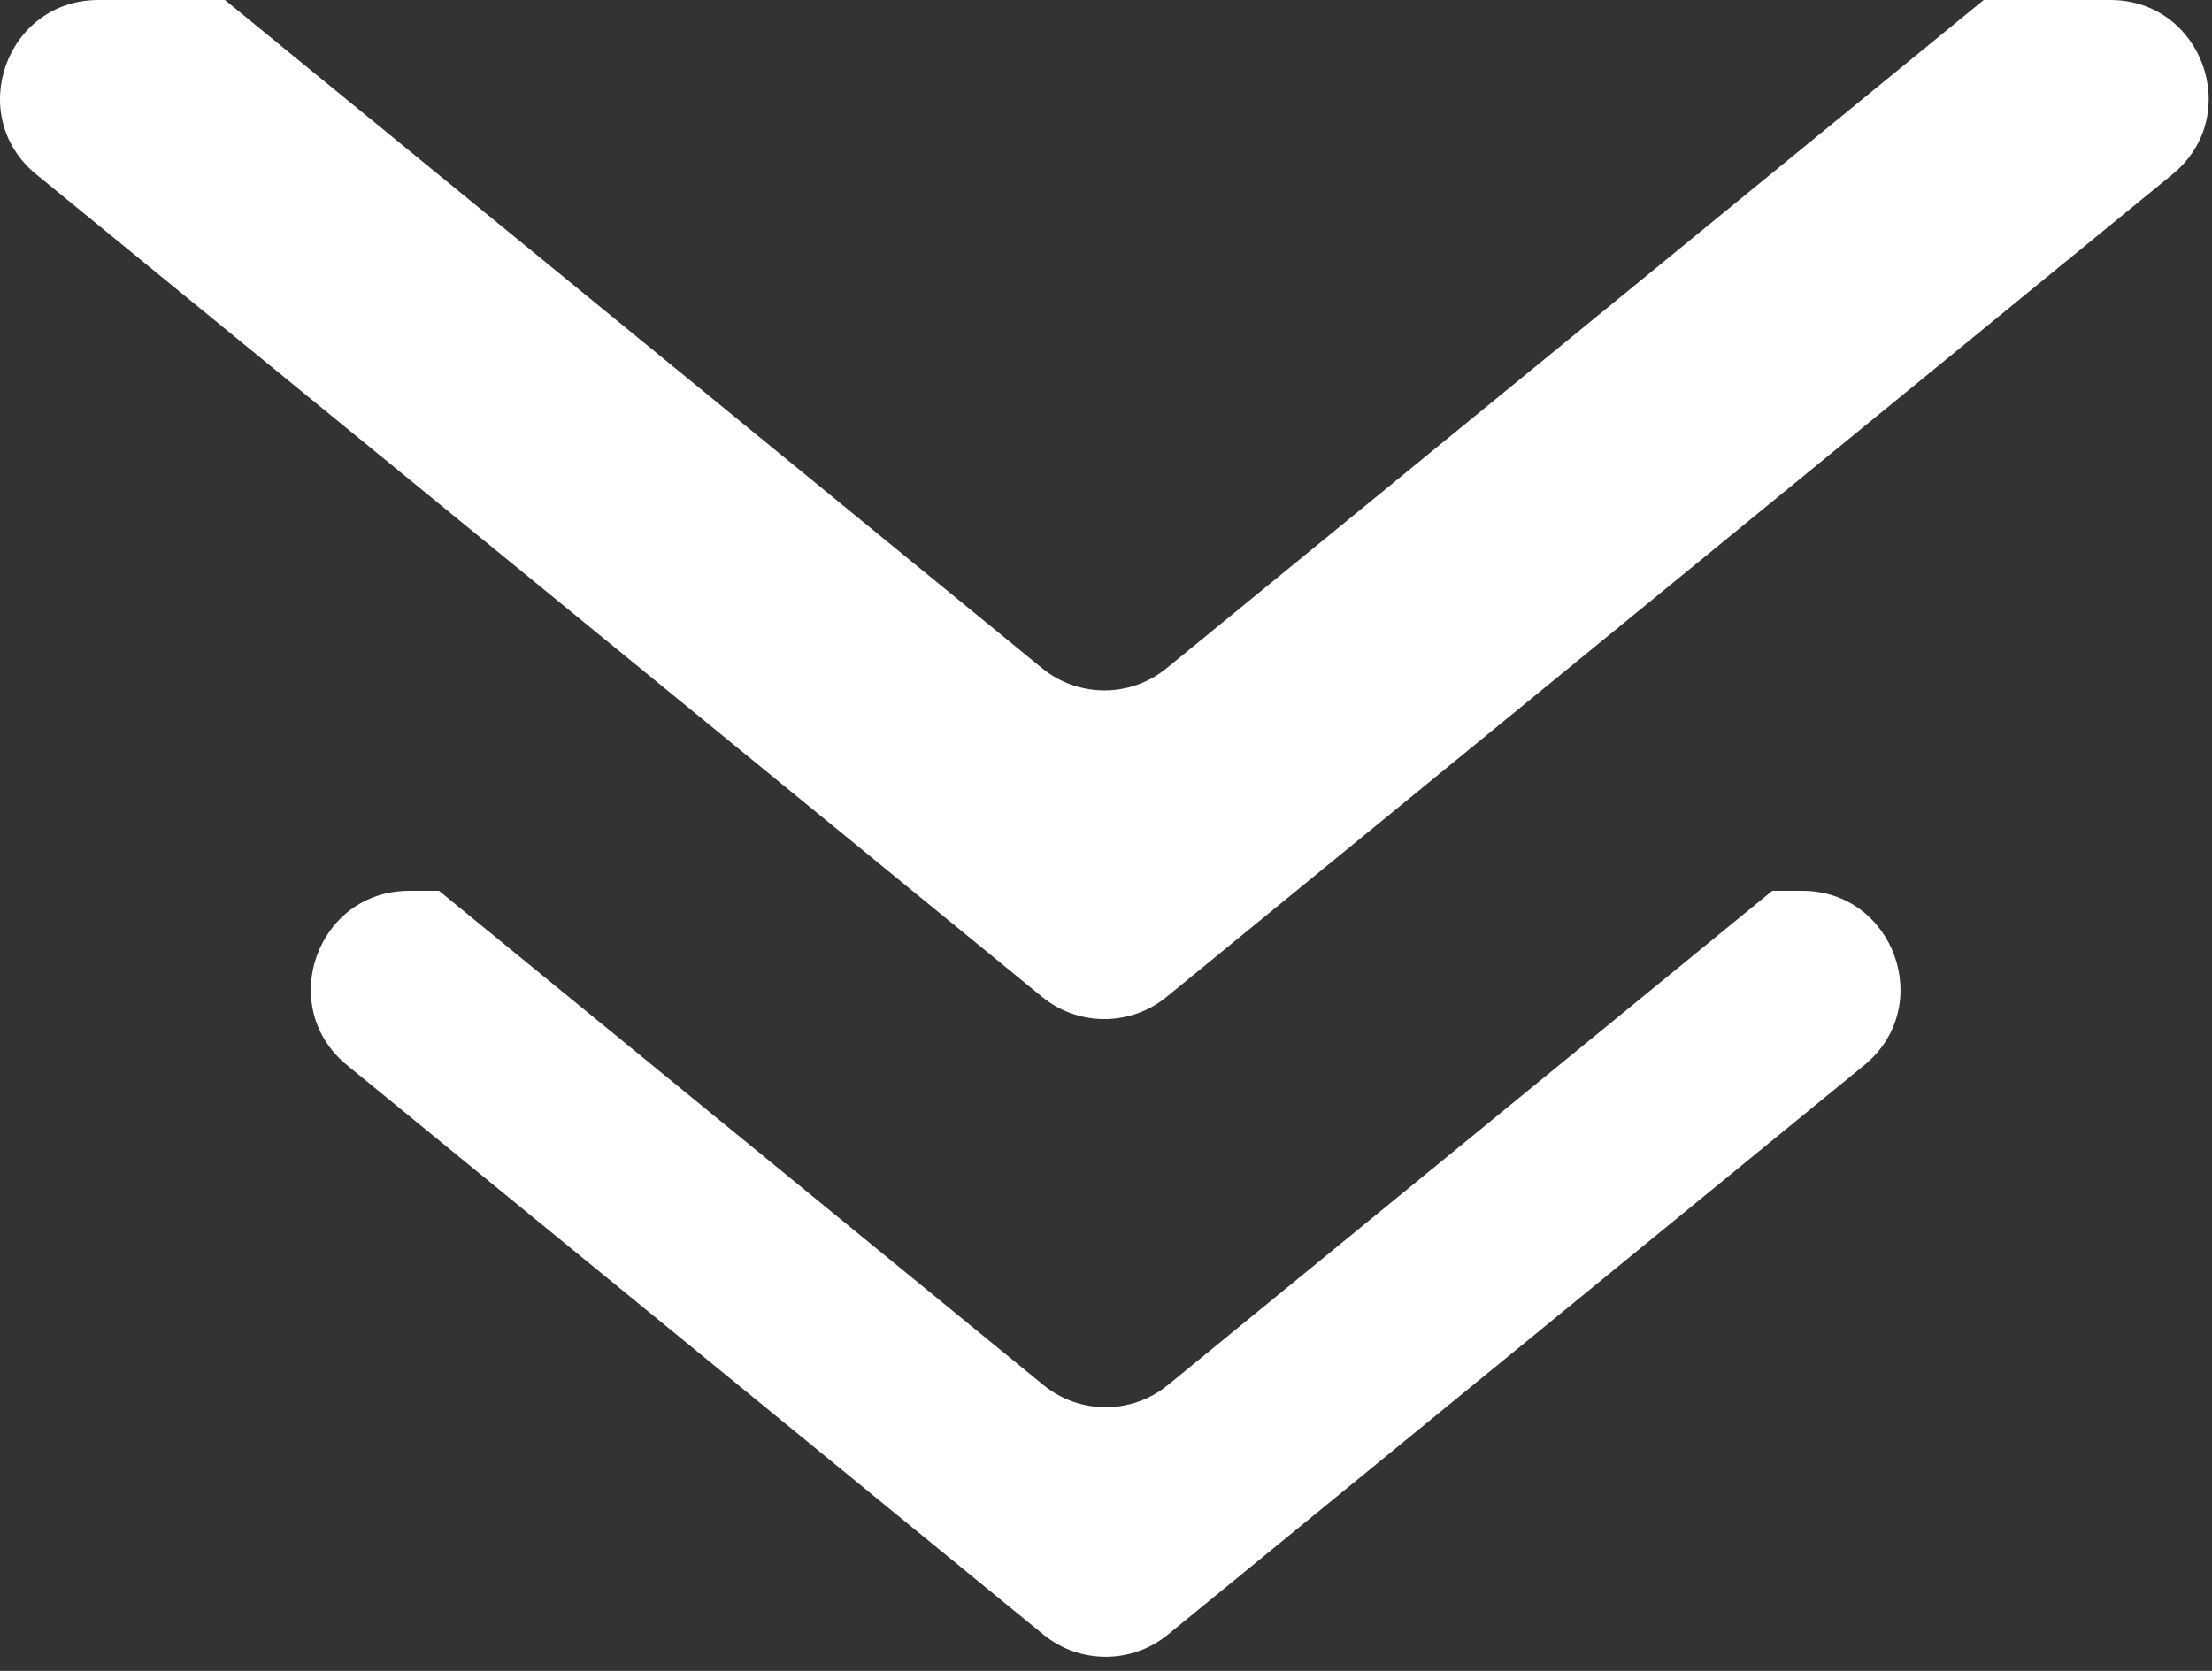 <svg width="45" height="34" viewBox="0 0 45 34" fill="none" xmlns="http://www.w3.org/2000/svg">
<rect x="0" y="0" width="45" height="34" fill="#333333" stroke="none"/>
<path d="M8.931 18.126L21.227 28.183C21.964 28.785 23.023 28.785 23.759 28.183L36.055 18.126H36.659C38.538 18.126 39.38 20.485 37.925 21.675L23.759 33.261C23.023 33.863 21.964 33.863 21.227 33.261L7.061 21.675C5.606 20.485 6.447 18.126 8.327 18.126H8.931Z" fill="white"/>
<path d="M4.576 0L21.2 13.597C21.937 14.199 22.996 14.199 23.733 13.597L40.356 0H42.929C44.809 0 45.65 2.358 44.195 3.548L23.733 20.284C22.996 20.887 21.937 20.887 21.2 20.284L0.737 3.548C-0.717 2.358 0.124 5.74938e-05 2.004 0H4.576Z" fill="white"/>
</svg>

